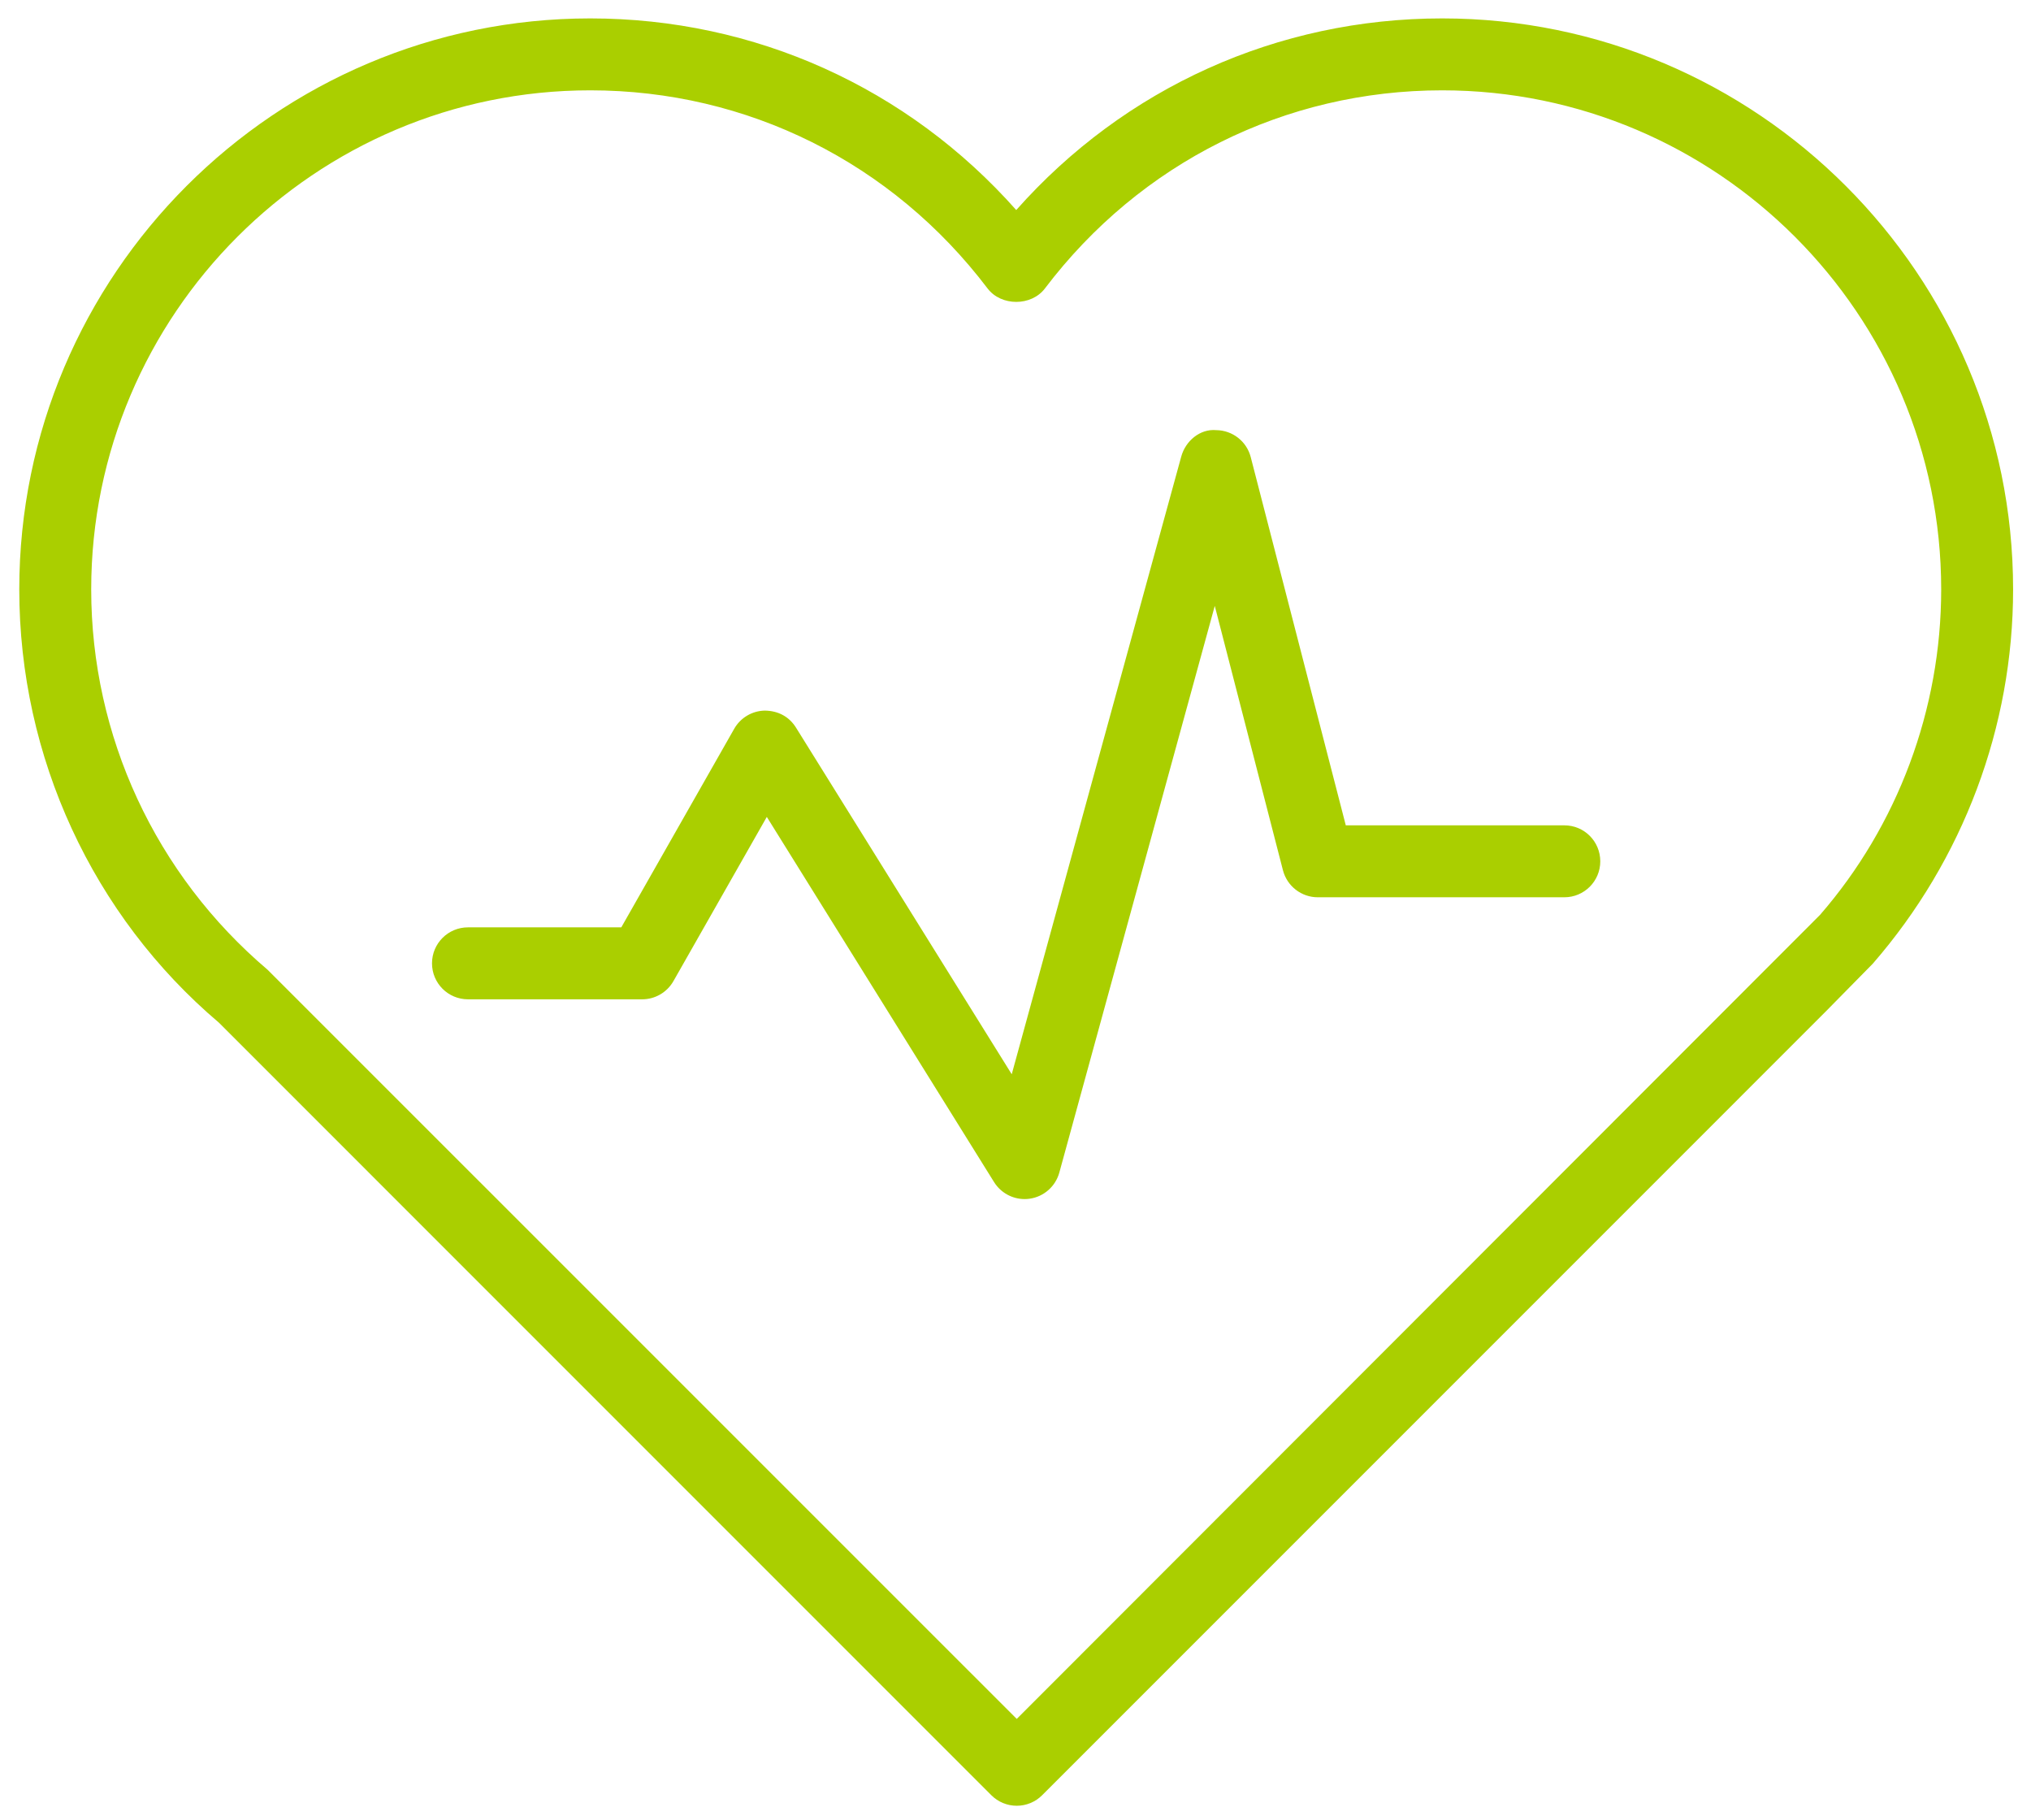 <?xml version="1.0" encoding="UTF-8" standalone="no"?>
<svg width="96px" height="86px" viewBox="0 0 96 86" version="1.1" xmlns="http://www.w3.org/2000/svg" xmlns:xlink="http://www.w3.org/1999/xlink" xmlns:sketch="http://www.bohemiancoding.com/sketch/ns">
    <!-- Generator: Sketch 3.3 (11970) - http://www.bohemiancoding.com/sketch -->
    <title>Group</title>
    <desc>Created with Sketch.</desc>
    <defs></defs>
    <g id="Page-1" stroke="none" stroke-width="1" fill="none" fill-rule="evenodd" sketch:type="MSPage">
        <g id="Group" sketch:type="MSLayerGroup" transform="translate(0.433, 0.606)" fill="#AACF00">
            <path d="M67.735,0.264 C59.952,0.264 52.727,3.539 47.602,9.321 C42.474,3.539 35.248,0.264 27.465,0.264 C12.585,0.264 0.478,12.371 0.478,27.251 C0.478,35.175 3.954,42.672 9.914,47.726 L46.424,84.238 C46.743,84.558 47.175,84.737 47.626,84.737 C48.076,84.737 48.51,84.558 48.827,84.238 L85.85,47.214 L88.087,44.941 C92.364,40.021 94.721,33.74 94.721,27.251 C94.722,12.371 82.617,0.264 67.735,0.264 L67.735,0.264 Z M85.595,42.633 L47.626,80.633 L12.216,45.227 C6.917,40.729 3.878,34.175 3.878,27.251 C3.878,14.244 14.459,3.663 27.465,3.663 C34.887,3.663 41.733,7.075 46.247,13.027 C46.891,13.874 48.314,13.874 48.957,13.027 C53.468,7.077 60.314,3.663 67.735,3.663 C80.74,3.663 91.322,14.244 91.322,27.251 C91.322,32.92 89.264,38.41 85.595,42.633 L85.595,42.633 Z" id="Shape" sketch:type="MSShapeGroup"></path>
            <path d="M73.511,38.401 L63.179,38.401 L58.686,20.998 C58.494,20.252 57.822,19.729 57.052,19.723 C56.292,19.654 55.604,20.23 55.401,20.973 L47.389,50.165 L37.191,33.781 C36.873,33.272 36.36,32.985 35.714,32.978 C35.115,32.99 34.566,33.317 34.27,33.839 L28.934,43.222 L21.687,43.222 C20.748,43.222 19.987,43.982 19.987,44.922 C19.987,45.863 20.748,46.623 21.687,46.623 L29.922,46.623 C30.532,46.623 31.096,46.294 31.399,45.762 L35.812,38.002 L46.554,55.262 C46.869,55.765 47.416,56.064 47.998,56.064 C48.078,56.064 48.161,56.059 48.243,56.046 C48.911,55.949 49.458,55.464 49.638,54.813 L56.986,28.03 L60.209,40.526 C60.404,41.276 61.083,41.801 61.856,41.801 L73.508,41.801 C74.448,41.801 75.208,41.041 75.208,40.101 C75.208,39.161 74.451,38.401 73.511,38.401 L73.511,38.401 Z" id="Shape" sketch:type="MSShapeGroup"></path>
        </g>
    </g>
</svg>
